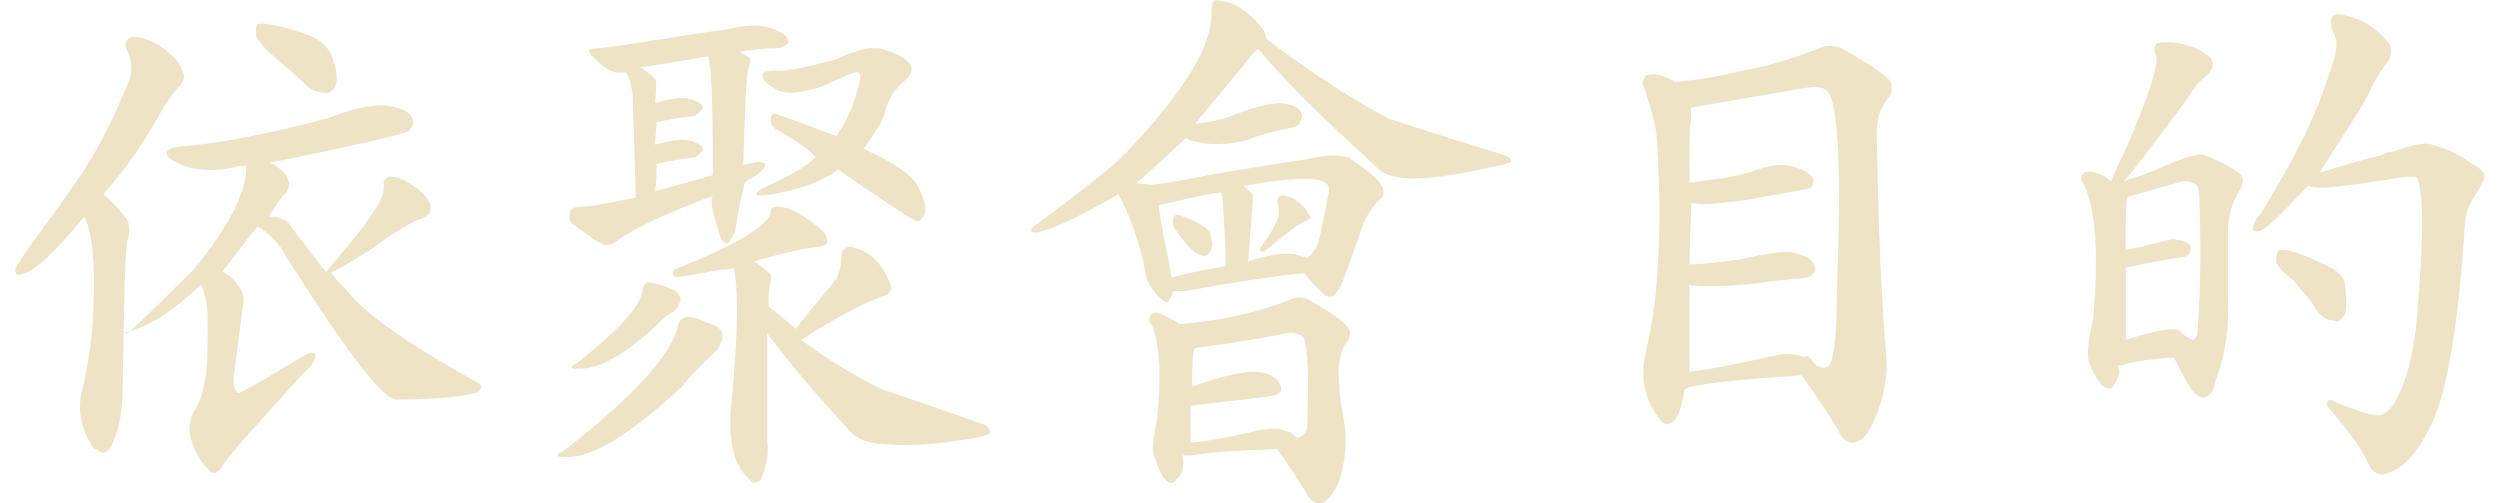 <svg height="29" viewBox="0 0 144 29" width="144" xmlns="http://www.w3.org/2000/svg"><g fill="#efe3c5"><path d="m1.25 15.79c-.28.09-.37 0-.37-.28.09-.18.18-.37.37-.65 1.29-1.85 2.59-3.51 3.6-5.08 1.02-1.57 1.85-3.32 2.59-5.17.18-.46.18-1.02-.09-1.66-.28-.46 0-.83.37-.83s1.02.18 1.66.65c.74.55 1.02.92 1.11 1.29.18.28.09.65-.09.83-.37.37-.92 1.11-1.39 2.03-1.02 1.75-2.03 3.14-3.05 4.25.18.18.74.65 1.29 1.39.18.18.28.74.09 1.29-.18 1.11-.18 3.97-.28 8.68 0 1.11-.18 2.03-.55 2.96-.28.65-.65.74-.92.37-.09.09-.18 0-.18 0-.74-1.11-.92-2.12-.74-3.14.55-2.12.74-4.16.74-6.37 0-1.94-.18-3.14-.55-3.88-1.75 2.12-2.96 3.23-3.6 3.32zm20.88-5.08c-.09-.28 0-.37.28-.55.28 0 .74.09 1.11.37.65.37 1.02.74 1.2 1.11s.09.74-.37.92c-.55.18-1.57.74-3.05 1.85-.65.37-1.29.83-2.22 1.29.37.55.83.92 1.2 1.39 1.29 1.39 3.79 3.05 7.3 4.99.18.09.18.18.09.37-.09.18-.28.18-.65.28-1.02.18-2.49.28-4.16.28-.74.09-2.86-2.68-6.37-8.22-.37-.74-.92-1.29-1.66-1.75-.83 1.02-1.39 1.85-2.03 2.59.28.18.65.37.92.83.28.28.37.74.28 1.11-.09.65-.28 2.03-.55 4.25 0 .37.09.74.28.83.09 0 1.29-.65 3.69-2.12.55-.28.74-.28.74 0 0 .18-.18.55-.65.92-2.31 2.59-3.88 4.25-4.62 5.26-.28.55-.65.65-.83.37-.37-.28-.74-.83-1.02-1.66-.18-.55-.18-1.02.09-1.66.28-.37.55-1.02.65-1.75.18-.65.18-1.85.18-3.6 0-.74-.09-1.29-.37-2.03-1.75 1.66-3.23 2.59-4.53 2.77.28.09.28 0 .46-.09.92-.83 2.12-2.03 3.69-3.6 2.03-2.49 3.05-4.53 2.96-5.91-.28 0-.55 0-.65.09-1.39.28-2.59.18-3.51-.37-.65-.37-.55-.74.37-.83 2.31-.18 5.17-.74 8.59-1.66 1.66-.65 2.86-.83 3.6-.65s1.11.37 1.2.74c.09.18 0 .37-.18.65-.18.18-2.96.83-8.04 1.85.74.37 1.02.74 1.11 1.2 0 .18-.09.37-.18.55-.18.09-.55.65-1.02 1.39h.55c.28.09.65.28.83.65.74.92 1.29 1.75 1.94 2.49 2.31-2.68 3.42-4.16 3.32-4.89zm-7.39-8.68c0-.28 0-.55.09-.65.37-.09 1.39.09 2.96.65.74.28 1.11.74 1.29 1.11.28.74.37 1.29.28 1.66-.09.28-.28.55-.55.55-.37 0-.74-.09-1.11-.37-.65-.65-1.2-1.11-1.85-1.66s-1.02-1.02-1.11-1.29z"/><path d="m39.4 18.29c.28-.09.74 0 1.29.28.65.18.92.37.92.83 0 .18-.09.37-.28.74-.28.28-.92.83-1.66 1.66-.09.09-.18.18-.28.37-2.96 2.77-5.17 4.16-6.74 4.16-.65 0-.74-.09-.18-.37 3.97-3.05 6.19-5.54 6.56-7.11.09-.37.18-.46.37-.55zm2.95-4.99c-.09.28-.28.55-.37.65-.09.09-.18.09-.28 0s-.18-.18-.28-.55c-.28-.92-.55-1.66-.37-2.12-2.68 1.02-4.53 1.85-5.63 2.68-.28.18-.55.18-.74.09-.74-.37-1.2-.83-1.66-1.11-.18-.18-.28-.37-.18-.74.09-.18.18-.28.55-.28s1.57-.18 3.23-.55c-.09-3.6-.18-5.54-.18-5.91-.09-.55-.18-.92-.37-1.29-.65.09-1.11-.09-1.75-.74-.55-.46-.55-.65.09-.65 1.85-.18 4.25-.65 7.57-1.11 1.11-.28 2.03-.28 2.77.09.37.18.74.37.65.74-.28.18-.46.28-.74.28-.74 0-1.29.09-2.03.18.18.18.37.28.55.37.09.18 0 .37-.09.65-.09.37-.18 2.22-.28 5.54.18-.09.37-.09.74-.18.28 0 .37 0 .55.09 0 .18-.18.37-.37.55-.18.18-.55.28-.83.55-.37 1.39-.46 2.31-.55 2.77zm-5.08 2.95c.18 0 .65.09 1.11.28.55.18.74.37.83.65 0 .18-.09.37-.28.65-.18.18-.65.37-1.11.92-1.85 1.66-3.23 2.49-4.43 2.49-.55 0-.65-.09-.09-.37 2.31-1.85 3.51-3.14 3.69-4.06 0-.37.18-.46.28-.55zm3.79-6.18v-.18c0-3.97-.09-6.19-.28-6.65-1.48.28-2.77.46-3.88.65.28.18.55.37.83.65.09.09.09.55 0 1.39.65-.18 1.11-.28 1.57-.28.55 0 .83.18 1.11.37.18.18 0 .37-.37.65-.74.09-1.39.18-2.22.37 0 .37-.09.92-.09 1.29.65-.18 1.11-.28 1.57-.28.55 0 .83.18 1.11.37.18.18 0 .37-.37.65-.74.09-1.39.18-2.22.37 0 .55 0 1.02-.09 1.57 1.02-.28 2.12-.55 3.32-.92zm7.11 6c.18-.37.28-.74.28-1.11 0-.55.18-.74.55-.74 1.02.18 1.85.92 2.31 2.22.09.28-.09.55-.55.65-1.02.37-2.59 1.2-4.62 2.49 1.66 1.2 3.14 2.12 4.71 2.86 0 0 1.94.65 5.63 1.94.37.09.55.28.55.55-.09.09-.28.18-.74.28-1.85.28-3.6.55-5.26.37-.92 0-1.75-.28-2.22-.92-1.66-1.75-3.14-3.51-4.62-5.45v6.19c.09.65 0 1.29-.28 2.03-.09.28-.28.37-.55.37-.09 0-.09-.09-.09-.09-1.11-.92-1.39-2.59-1.11-4.8.37-3.97.37-6.46.09-7.48-.18.09-.37.09-.65.09-1.66.28-2.68.55-2.77.37-.09-.09-.09-.18 0-.37 3.6-1.39 5.45-2.59 5.54-3.23 0-.18.09-.37.28-.37.65-.09 1.57.37 2.77 1.39.18.28.28.55.18.74-.09.09-.28.18-.65.18-.74.09-1.94.37-3.51.83.28.18.55.37.83.65.18.09.18.28.09.65-.09.28-.09.74-.09 1.29.37.28.92.74 1.57 1.29.83-1.11 1.75-2.12 2.31-2.86zm-3.42-8.59c-.18-.09-.37-.28-.37-.65 0-.18.09-.28.28-.28.83.28 2.03.74 3.51 1.29.74-1.02 1.11-2.12 1.39-3.32 0-.28-.09-.37-.18-.37-.18 0-.83.28-2.03.83-1.2.37-2.12.55-2.77.09-.55-.28-.74-.65-.65-.83.09-.09.28-.18.65-.18.65.09 1.85-.18 3.6-.65 1.29-.65 2.22-.74 2.77-.55.55.18 1.02.37 1.39.74.28.28.18.65-.09.92-.65.55-1.11 1.11-1.29 2.03-.28.83-.83 1.39-1.2 2.03 1.85.83 2.86 1.57 3.14 2.22.37.74.55 1.29.28 1.66-.09.18-.18.28-.37.28s-1.66-1.02-4.53-2.96c-.92.65-2.12 1.11-3.69 1.39-.55.09-.83.09-.92.09-.18-.09-.09-.18.18-.37 1.39-.65 2.49-1.2 3.14-1.85-.65-.65-1.48-1.11-2.22-1.57z"/><path d="m67.38 17.18c-.09.37-.28.28-.74-.18-.28-.37-.65-.83-.65-1.29-.37-1.85-.92-3.32-1.57-4.53-2.68 1.57-4.25 2.22-4.89 2.22-.18-.09-.18-.18-.09-.28 2.49-1.85 4.16-3.14 5.17-4.06.09-.09.09-.18.18-.18 3.32-3.51 5.08-6.19 4.99-8.31 0-.28.09-.55.28-.55.28 0 .65.09 1.11.28.37.18.83.55 1.11.83.46.46.65.83.65 1.11 2.59 1.94 4.99 3.51 7.11 4.62.09 0 2.22.74 6.46 2.03.37.09.55.28.55.37s-.18.18-.74.28c-1.75.37-3.32.74-4.99.74-.92 0-1.66-.18-2.22-.83-2.31-2.12-4.62-4.25-6.65-6.65-.09.09-.18.18-.28.28-1.29 1.66-2.49 2.96-3.32 4.06.65-.09 1.2-.18 1.85-.37 1.57-.65 2.59-.83 3.14-.83.65.09 1.02.28 1.11.55.09.18.09.28-.09.55 0 .18-.28.28-.74.37-.83.18-1.66.37-2.22.65-1.57.37-2.77.28-3.6-.09-.74.65-1.66 1.57-2.86 2.59.28 0 .65.09.83.09.92-.09 2.03-.28 3.23-.55 3.23-.55 5.08-.83 5.73-.92 1.11-.28 1.94-.28 2.49-.09.92.65 1.57 1.11 1.85 1.57.18.28.18.65-.09.83-.55.55-.92 1.2-1.11 1.85-.65 1.85-1.02 2.96-1.2 3.23-.28.55-.65.65-.92.37s-.74-.65-1.11-1.2c-1.94.18-4.25.55-6.83 1.02h-.74c-.09.28-.09.37-.18.46zm.37 10.43c-.18.28-.37.28-.65 0s-.37-.74-.65-1.39c-.09-.55 0-1.2.18-1.94.28-2.59.18-4.43-.28-5.54-.18-.18-.18-.37-.09-.55s.28-.18.37-.18c.37.09.92.37 1.29.65 2.59-.18 4.71-.74 6.37-1.39.28-.18.74-.18 1.11 0 1.11.65 1.85 1.11 2.22 1.57.18.18.18.55 0 .83-.65.65-.65 2.22-.18 4.71.18 1.2 0 2.49-.37 3.51-.37.74-.74 1.11-1.11 1.11-.18 0-.55-.18-.74-.65-.55-.83-1.02-1.66-1.66-2.49-2.22.09-3.88.18-4.89.37h-.55c.09.74 0 1.11-.37 1.39zm2.86-12.28c-.09-2.77-.18-4.16-.28-4.25-1.39.18-2.59.55-3.6.74.18 1.39.55 2.86.74 4.16 1.02-.28 2.03-.46 3.14-.65zm-3.04-2.68c0-.18.09-.28.28-.28.92.28 1.57.65 1.85 1.02.09.37.18.74.09.92-.09.28-.28.55-.65.37-.37-.09-.92-.65-1.57-1.66 0-.09 0-.28 0-.37zm7.11 12.56c.18 0 .37-.09.55-.37.09-.18.09-.74.09-1.29.09-2.68-.09-3.97-.28-4.16-.18-.18-.65-.28-1.02-.18-2.77.55-4.53.74-5.17.83-.18.28-.18 1.11-.18 2.22 1.85-.65 3.14-.92 3.88-.83.65.09 1.02.37 1.2.74.18.28 0 .55-.55.65-3.05.37-4.62.55-4.62.55v2.12c1.11-.09 2.59-.37 4.06-.74.74-.09 1.11-.09 1.39.09.28 0 .46.18.65.37zm.55-10.34c.18-.09.28-.18.55-.55.18-.28.37-1.29.74-3.14.09-.28 0-.55-.18-.65-.55-.37-2.12-.28-4.71.18.18.18.37.28.55.55 0 .09-.09 1.29-.28 3.79 1.2-.37 2.12-.55 2.86-.37.18.09.37.09.46.18zm-1.66-3.23c0-.28.09-.37.28-.37.28 0 .65.09.92.37.28.18.55.55.65.74s0 .28-.28.37c-.55.28-1.2.83-2.22 1.66-.09.09-.18.09-.28.09-.09-.09-.09-.18 0-.28.55-.74.83-1.29 1.02-1.75 0-.46 0-.65-.09-.83z"/><path d="m96.47 24.2c-.28.28-.65.28-.83 0-.92-1.11-1.2-2.49-.83-3.97.74-3.05.92-7.02.65-11.82 0-.83-.28-1.94-.74-3.32-.18-.28-.09-.55.09-.74.28-.09.65-.09.83 0 .28.09.55.18.83.37.83-.09 2.03-.18 3.88-.65 1.75-.28 3.23-.83 4.43-1.29.37-.18.83-.18 1.29 0 1.29.74 2.22 1.29 2.77 1.85.18.28.18.65 0 .92-.55.65-.74 1.29-.74 2.12.09 5.54.28 9.79.55 12.84.09 1.29-.18 2.49-.65 3.6-.37.92-.83 1.39-1.29 1.39-.28 0-.65-.18-.83-.74-.65-1.02-1.29-2.03-2.12-3.14-4.25.28-6.46.55-6.74.83-.09.74-.28 1.39-.55 1.75zm8.04-3.24q.09 0 .09.09c.55.28.83.09.92-.37.18-.65.28-1.85.28-3.79.28-7.11.09-10.99-.55-11.64-.28-.28-.74-.28-1.29-.18-4.25.74-6.46 1.11-6.56 1.11v.74c-.09.18-.09 1.39-.09 3.6.74-.09 1.29-.18 2.03-.28s1.39-.28 2.12-.55c.65-.18 1.2-.28 1.85-.09s.92.37 1.11.65c.09.18 0 .37-.09.55-.09.09-1.39.28-3.88.74-1.39.18-2.31.28-2.86.18h-.18c0 1.02-.09 2.12-.09 3.51.55 0 1.39-.09 2.86-.28 1.66-.37 2.77-.55 3.23-.37.65.18 1.02.37 1.11.74.09.18 0 .37-.18.55-.09.09-.37.18-1.02.18-.83.09-1.57.18-2.22.28-1.85.18-3.05.18-3.79.09v4.99c1.57-.18 3.14-.55 4.89-.92.74-.18 1.29-.09 1.75.09.09-.18.37 0 .55.37z"/><path d="m121.78 22.17c-.18.28-.37.28-.74 0-.18-.28-.55-.74-.74-1.39-.09-.55 0-1.29.28-2.49.28-3.6.18-6.1-.55-7.67-.18-.18-.18-.37-.09-.55s.28-.18.55-.18c.37.09.83.28 1.11.55.28-.74.65-1.39.92-2.03 1.29-2.96 1.85-4.8 1.66-5.26-.18-.28-.09-.55.09-.65.18-.09.74-.09 1.29 0 .74.18 1.2.37 1.66.74.37.28.28.74-.09 1.11-.55.37-.83.83-1.11 1.29-2.12 2.86-3.32 4.43-3.69 4.8.55-.18 1.11-.37 1.85-.65 1.57-.74 2.59-1.02 2.86-.83.92.37 1.66.74 2.03 1.11.18.18.18.55-.09.92-.37.65-.65 1.39-.65 2.31v3.79c.09 1.85-.18 3.51-.74 4.89-.09.55-.28.83-.65.92-.18 0-.37-.09-.65-.37-.55-.83-.83-1.57-1.11-1.94-1.11.09-2.03.18-2.68.37-.18.09-.37.09-.55.09.28.37 0 .83-.18 1.11zm4.53-2.59c.18-.09.28-.28.28-.74.18-2.49.18-4.89.09-7.39 0-.55-.09-.83-.37-.92-.09-.09-.28-.09-.55-.09-1.94.55-3.05.83-3.23.92-.09.37-.09 1.39-.09 3.05 1.75-.37 2.68-.65 2.68-.65.55.09.92.18 1.02.37.09.09.09.28-.09.55q-.09 0-.09.09c-1.2.18-2.31.37-3.51.65v4.16c1.66-.55 2.68-.74 3.05-.55.46.46.83.55.83.55zm3.87-6.28c-.28.09-.55 0-.37-.28 0-.18.09-.37.37-.65 1.02-1.66 1.85-3.14 2.59-4.62.74-1.57 1.29-3.05 1.75-4.62.09-.55.09-.92-.18-1.39-.18-.55-.09-.83.28-.92.37 0 1.02.18 1.75.55.74.55 1.11.92 1.29 1.2.09.28.09.65-.09.92-.28.37-.74 1.02-1.11 1.85-.28.65-1.29 2.12-2.86 4.62 1.2-.37 2.31-.74 3.6-1.02.18-.09.28-.18.55-.18 1.11-.37 1.94-.65 2.49-.37.83.18 1.57.65 2.12 1.02.55.28.74.55.74.74s-.09.37-.37.83c-.37.55-.65 1.02-.74 1.75-.37 5.91-1.02 9.79-1.94 11.73-.92 1.85-1.85 2.77-2.86 2.86-.28 0-.65-.18-.83-.74-.37-.83-1.11-1.75-2.03-2.86-.18-.18-.37-.37-.28-.55 0-.09.09-.18.28-.09 1.57.65 2.49.92 2.77.83.37-.09.83-.55 1.02-1.11.55-1.02.92-2.59 1.11-4.62.37-4.43.37-7.02 0-7.94-.09-.09-.65-.09-1.57.09-2.59.37-4.16.65-4.71.37-1.48 1.57-2.4 2.49-2.77 2.59zm.93 1.75c0-.28 0-.55.18-.65.37-.09 1.29.18 2.77.92.65.28 1.02.74 1.02 1.11.09.74.09 1.29 0 1.66-.18.28-.37.55-.65.37-.37 0-.74-.18-1.02-.65-.37-.65-.92-1.11-1.29-1.66-.65-.46-1.02-.92-1.02-1.11z"/></g></svg>